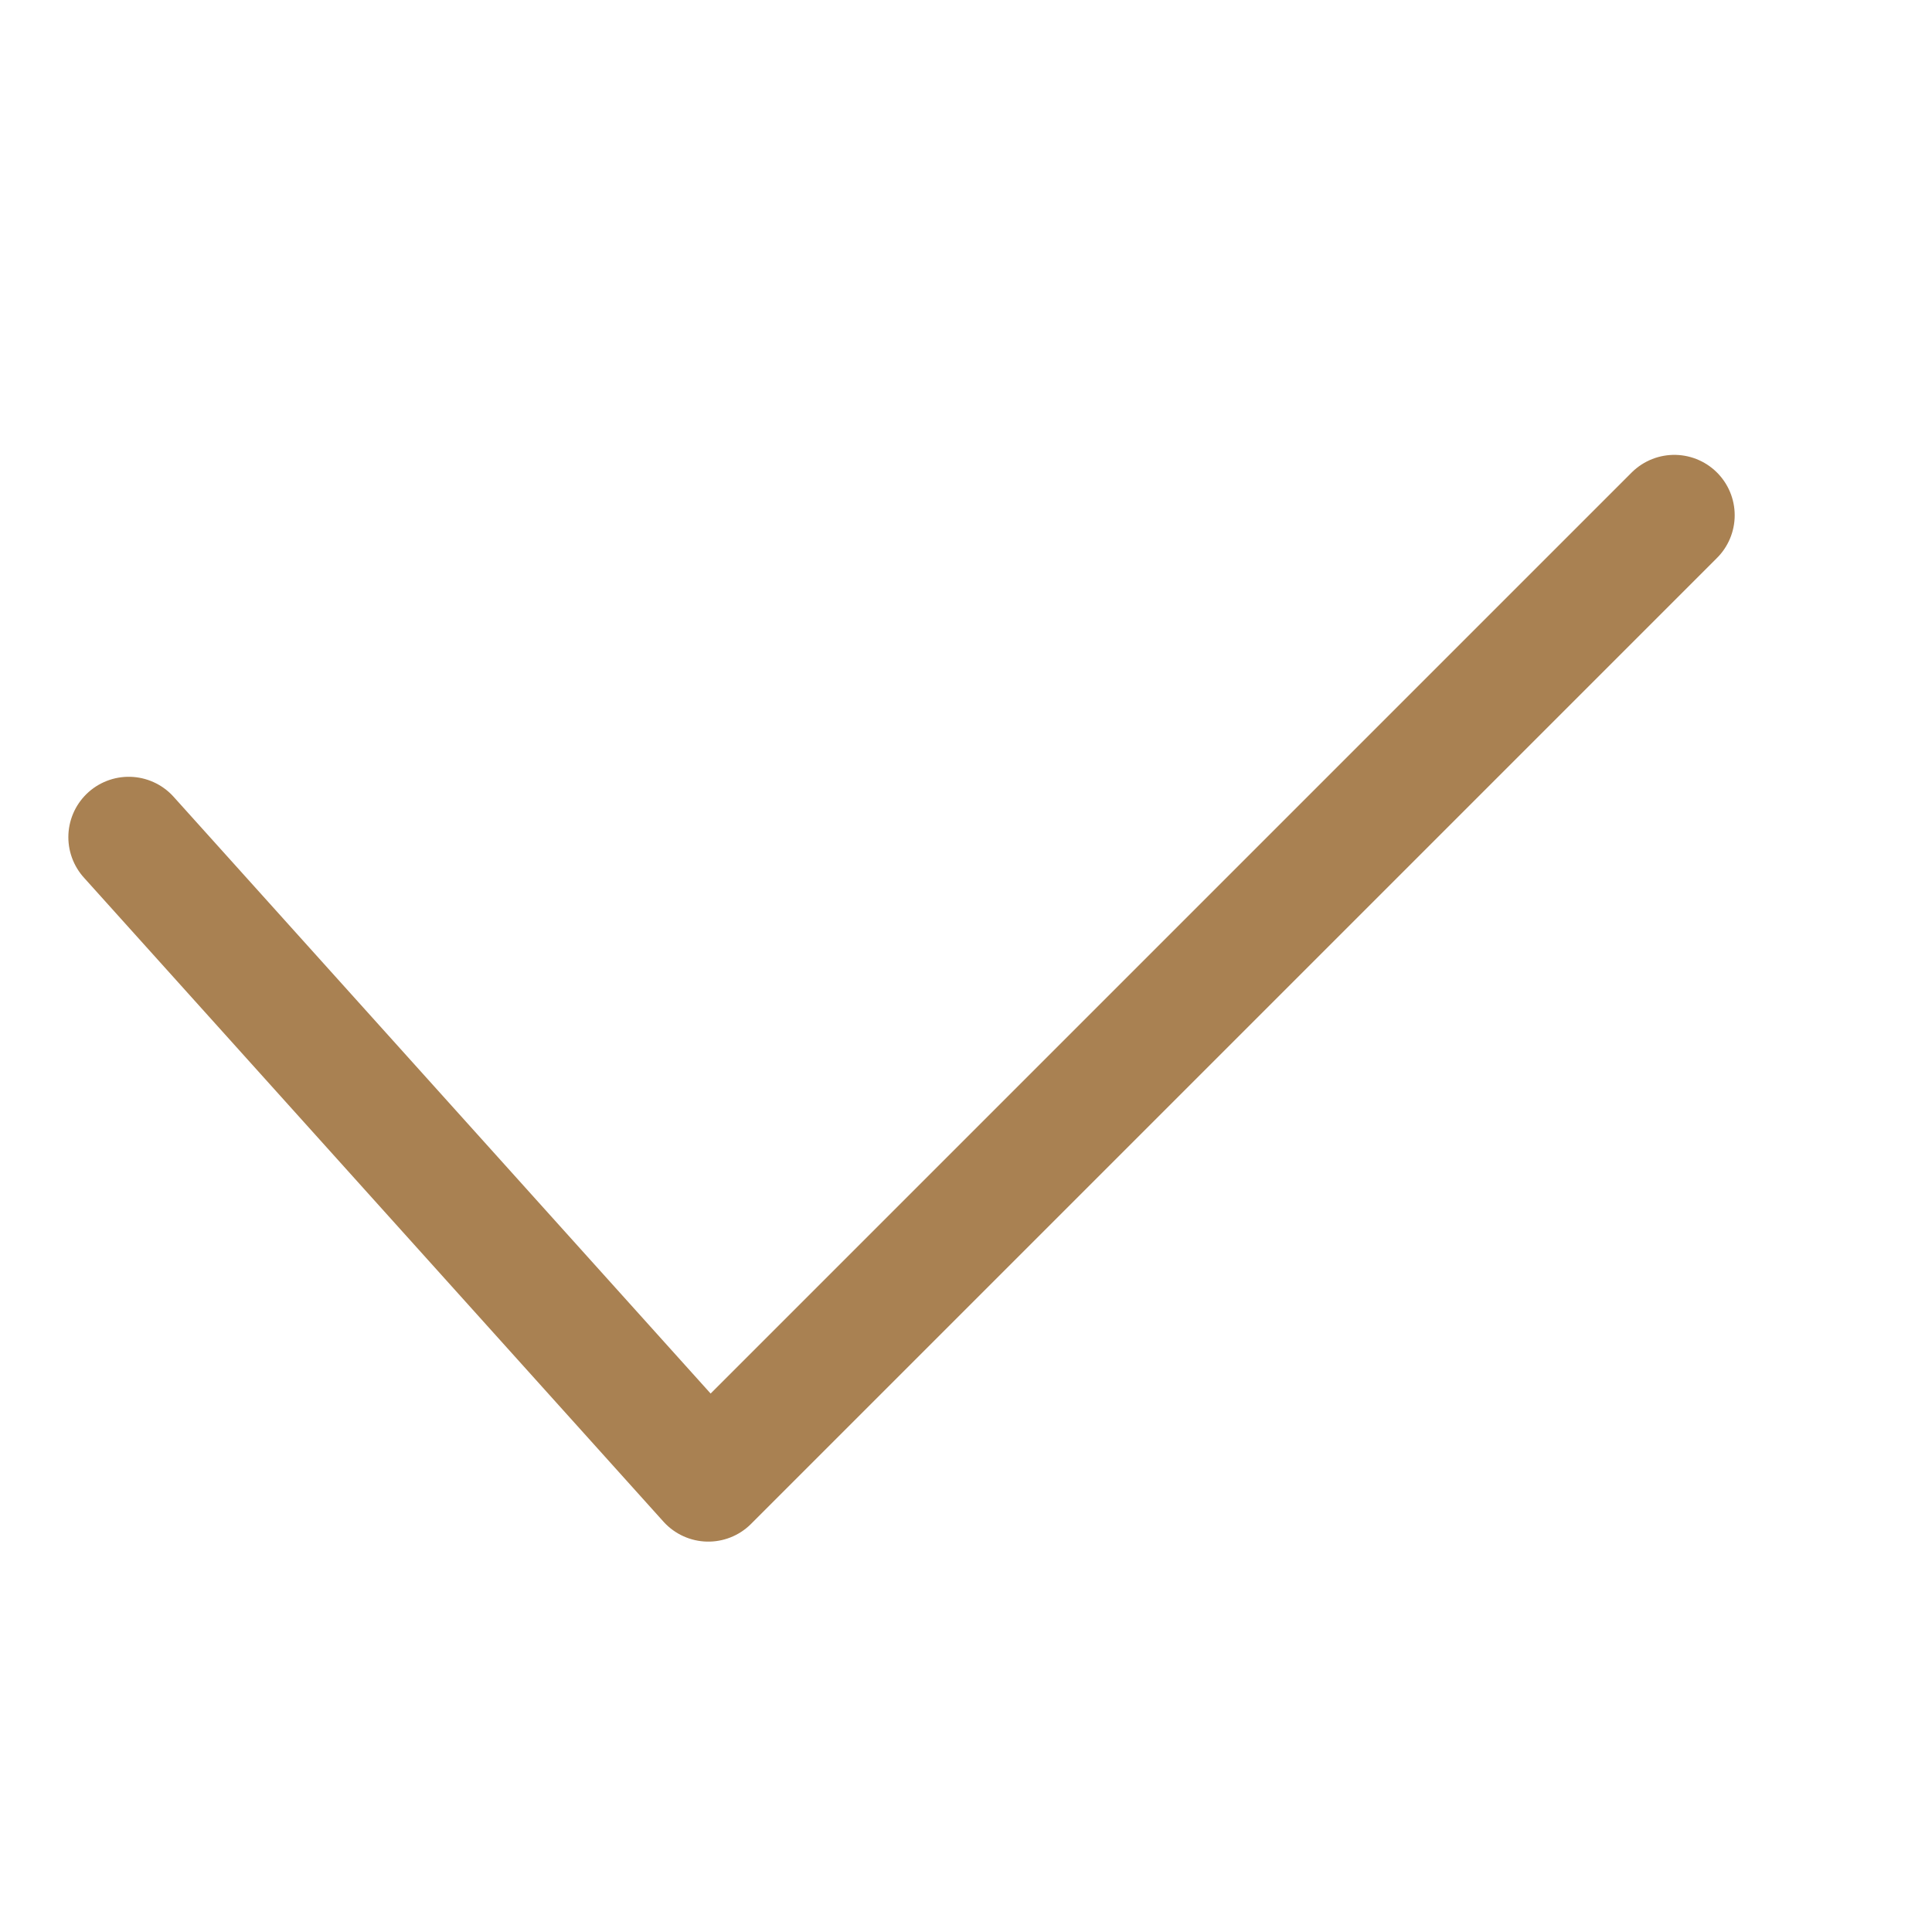 <svg width="16" height="16" viewBox="0 0 16 16" fill="none" xmlns="http://www.w3.org/2000/svg">
<path d="M1.066 6.933L5.866 12.267L13.866 4.267" stroke="#A98152" stroke-linecap="round" stroke-linejoin="round"/>
</svg>
